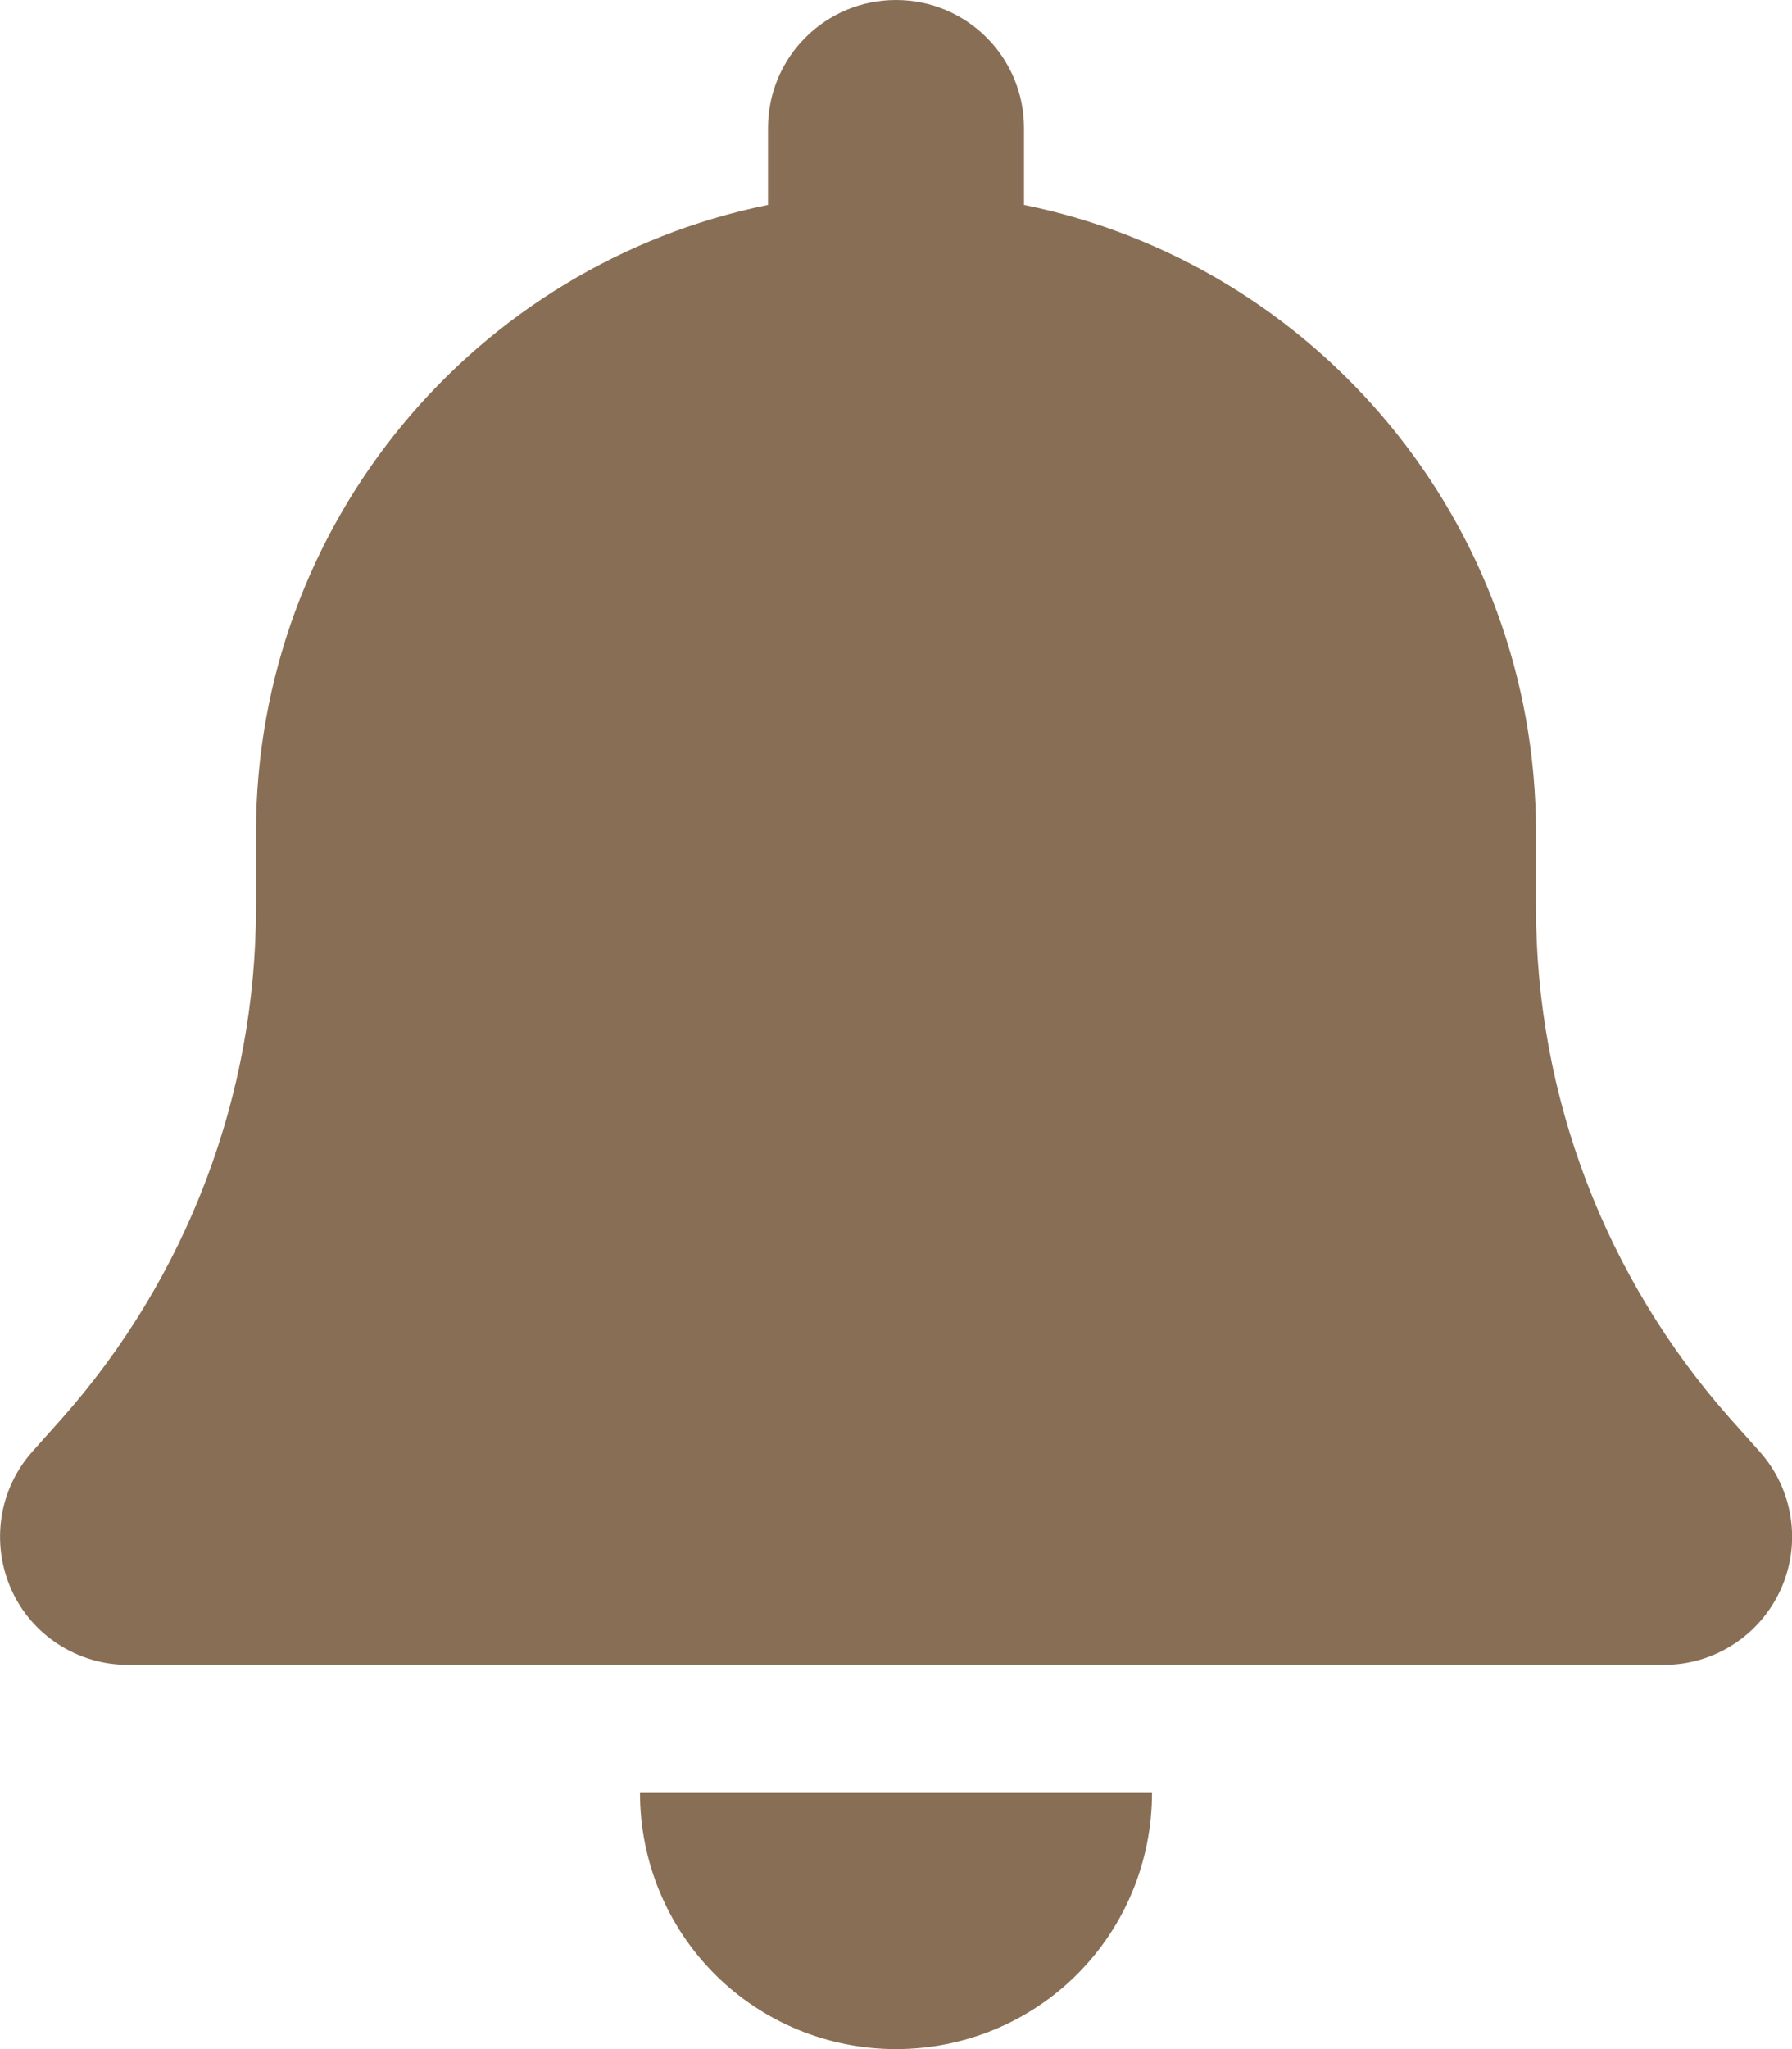 <svg width="28" height="32" viewBox="0 0 28 32" fill="none" xmlns="http://www.w3.org/2000/svg">
<g id="NAV-ICON" clip-path="url(#clip0_307_2339)">
<path id="Vector" d="M14 0C12.894 0 12 0.894 12 2V3.2C7.438 4.125 4 8.162 4 13V14.175C4 17.113 2.919 19.95 0.969 22.15L0.506 22.669C-0.019 23.256 -0.144 24.1 0.175 24.819C0.494 25.538 1.213 26 2 26H26C26.788 26 27.5 25.538 27.825 24.819C28.15 24.1 28.019 23.256 27.494 22.669L27.031 22.15C25.081 19.95 24 17.119 24 14.175V13C24 8.162 20.562 4.125 16 3.2V2C16 0.894 15.106 0 14 0ZM16.831 30.831C17.581 30.081 18 29.062 18 28H14H10C10 29.062 10.419 30.081 11.169 30.831C11.919 31.581 12.938 32 14 32C15.062 32 16.081 31.581 16.831 30.831Z" fill="#886E55"/>
</g>
<defs>
<clipPath id="clip0_307_2339">
<rect width="28" height="32" fill="white"/>
</clipPath>
</defs>
</svg>

